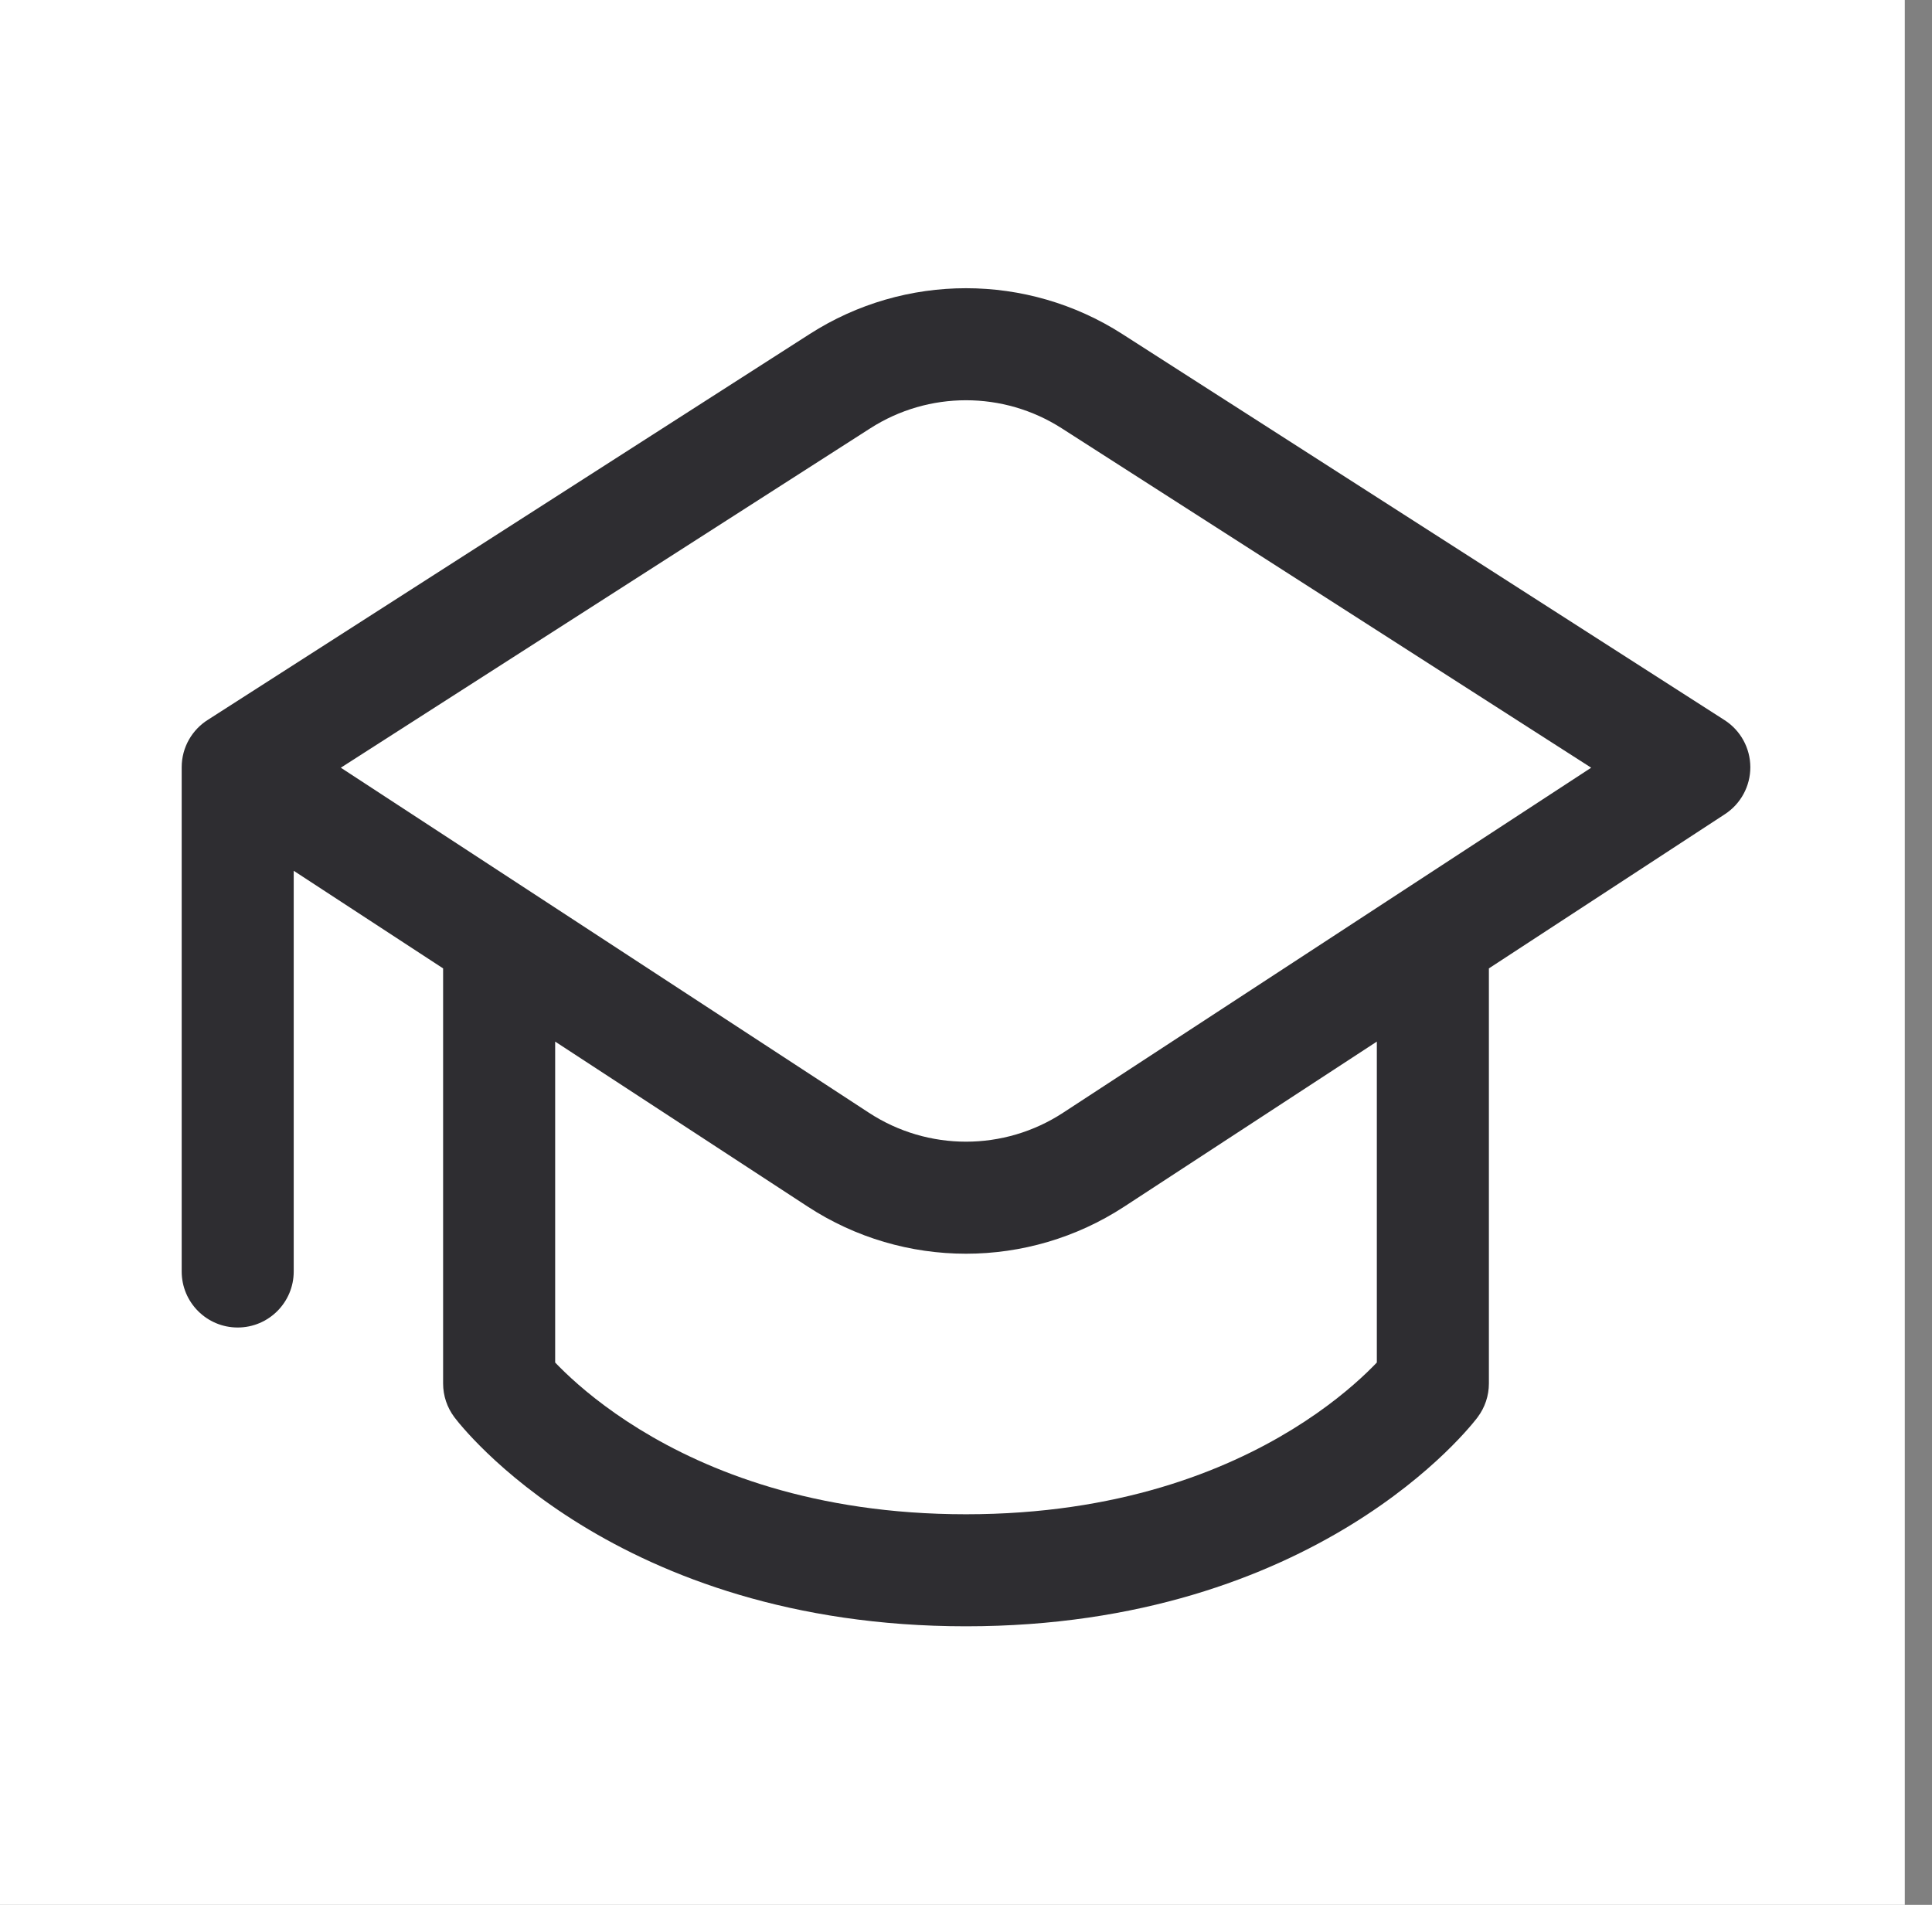 <svg width="71" height="70" viewBox="0 0 71 70" fill="none" xmlns="http://www.w3.org/2000/svg">
<rect x="0" y="0" width="71" height="70" fill="#808080" stroke="none"/>
<rect width="70" height="70" fill="white"/>
<path d="M29.759 12.273C33.258 10.031 37.742 10.031 41.241 12.273L63.376 26.463C63.964 26.84 64.32 27.489 64.324 28.187C64.327 28.885 63.975 29.538 63.391 29.919L54.716 35.587V50.843C54.716 51.288 54.571 51.722 54.304 52.078L54.301 52.082L54.298 52.087L54.289 52.098L54.267 52.127C54.255 52.142 54.241 52.16 54.224 52.181C54.216 52.191 54.207 52.202 54.197 52.214C54.141 52.285 54.062 52.379 53.962 52.493C53.761 52.723 53.472 53.034 53.091 53.4C52.329 54.132 51.195 55.084 49.661 56.028C46.579 57.924 41.92 59.764 35.5 59.764C29.08 59.764 24.421 57.924 21.339 56.028C19.805 55.084 18.671 54.132 17.909 53.4C17.528 53.034 17.239 52.723 17.038 52.493C16.921 52.36 16.806 52.224 16.699 52.082C16.695 52.077 16.696 52.078 16.696 52.078C16.429 51.722 16.284 51.288 16.284 50.843V35.587L10.794 32V46.725C10.794 47.862 9.872 48.784 8.735 48.784C7.598 48.784 6.677 47.862 6.677 46.725V28.196C6.677 27.453 7.07 26.803 7.659 26.44L29.759 12.273ZM41.318 44.34C37.783 46.65 33.217 46.65 29.682 44.34L20.402 38.277V50.071C20.503 50.176 20.622 50.297 20.761 50.43C21.339 50.985 22.243 51.749 23.497 52.521C25.991 54.056 29.91 55.647 35.5 55.647C41.09 55.647 45.009 54.056 47.503 52.521C48.757 51.749 49.661 50.985 50.239 50.43C50.377 50.297 50.497 50.176 50.598 50.071V38.277L41.318 44.34ZM39.019 15.74C36.874 14.365 34.126 14.365 31.982 15.74L12.525 28.212L31.934 40.893C34.101 42.309 36.899 42.309 39.066 40.893L58.475 28.212L39.019 15.74Z" fill="#2E2D31"/>
</svg>
